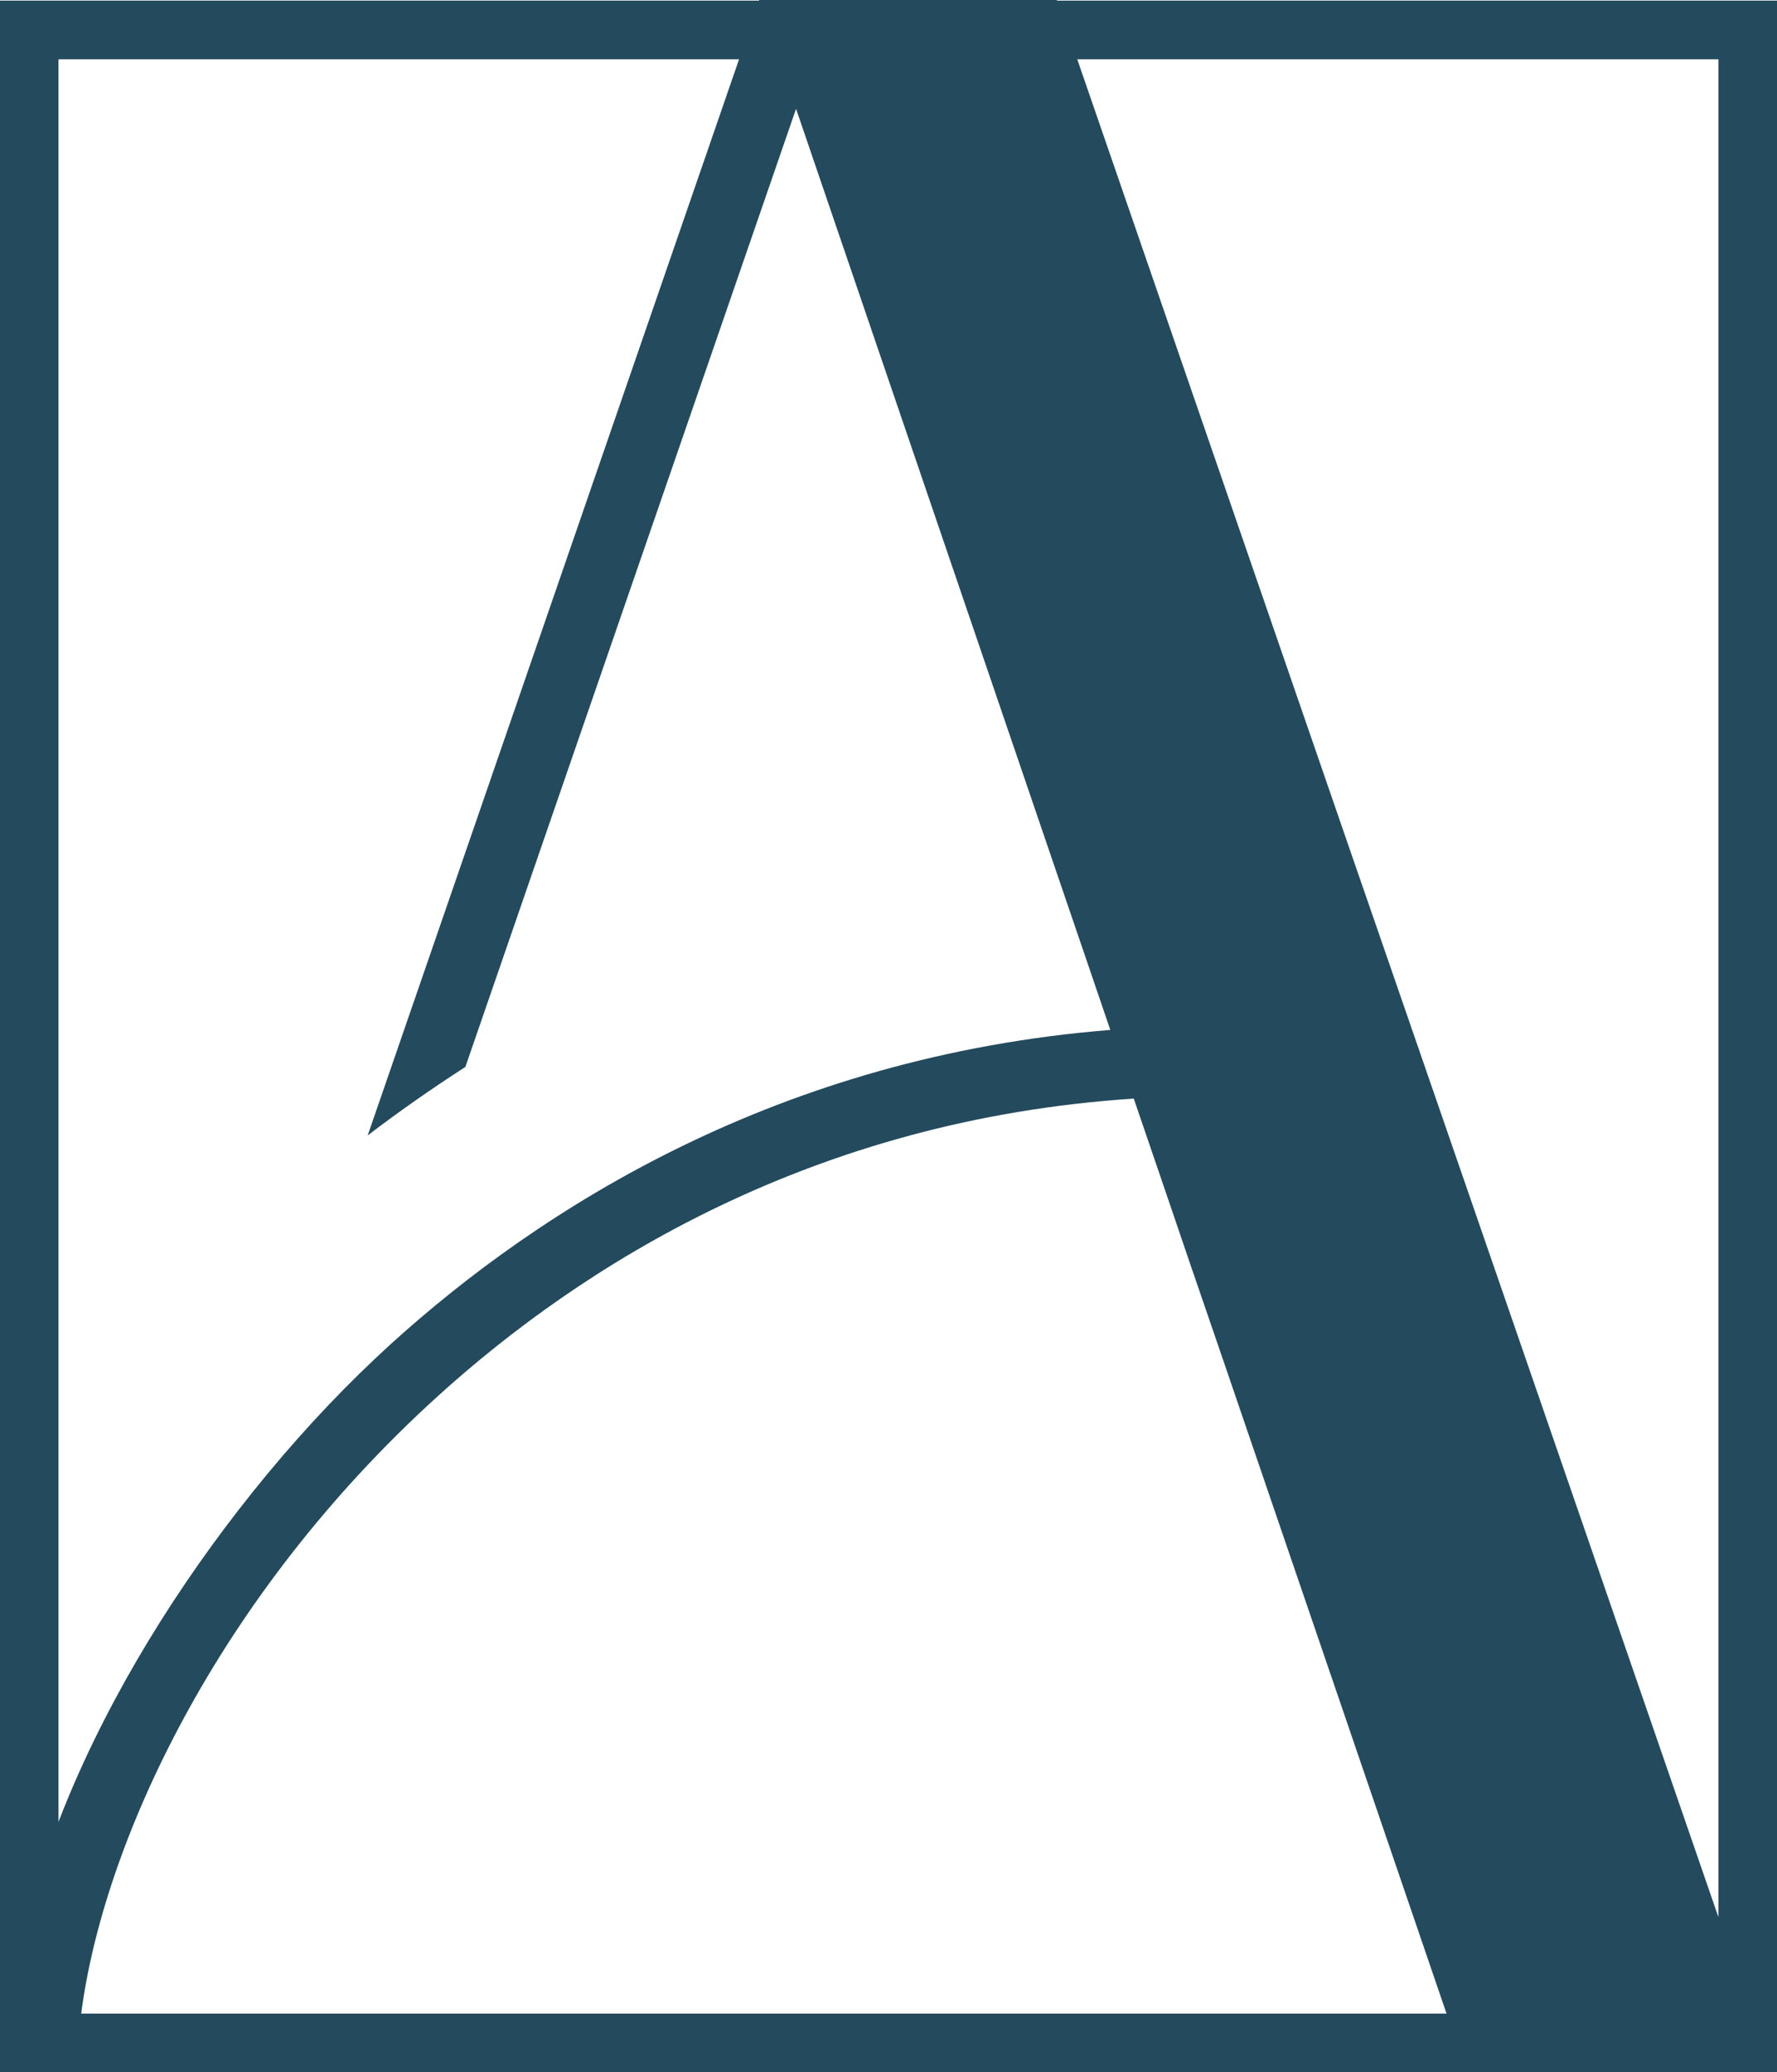 <?xml version="1.0" encoding="UTF-8"?>
<svg xmlns="http://www.w3.org/2000/svg" width="187" height="218" viewBox="0 0 187 218" fill="none">
  <g id="TheAvery_Favicon 1" clip-path="url(#clip0_1487_1813)">
    <g id="Layer 1">
      <path id="Vector" d="M111.23 0.065L111.205 0H79.868L79.894 0.065H0V218.013H187V0.065H111.23ZM180.833 6.24V201.675L157.641 134.497L150.427 113.615L145.618 99.698L142.309 90.131L113.364 6.24H180.833ZM152.237 211.825H8.545C10.859 193.946 22.779 168.015 45.997 146.939C61.213 133.125 85.478 117.771 119.31 115.57L122.413 124.645L125.438 133.526L125.529 133.785L128.515 142.485L152.224 211.825H152.237ZM77.773 6.24L38.693 119.441C41.873 117.02 45.299 114.599 48.97 112.243L83.772 11.444L110.7 90.351L113.764 99.323L116.841 108.346C82.001 111.13 56.895 127.066 41.046 141.462C39.986 142.433 38.913 143.443 37.84 144.492C33.509 148.725 29.178 153.58 25.067 158.888C17.453 168.714 10.627 180.055 6.154 191.655V6.24H77.76H77.773Z" fill="#234A5D"></path>
    </g>
  </g>
  <defs>
    <clipPath id="clip0_1487_1813">
      <rect width="187" height="218" fill="white"></rect>
    </clipPath>
  </defs>
</svg>

